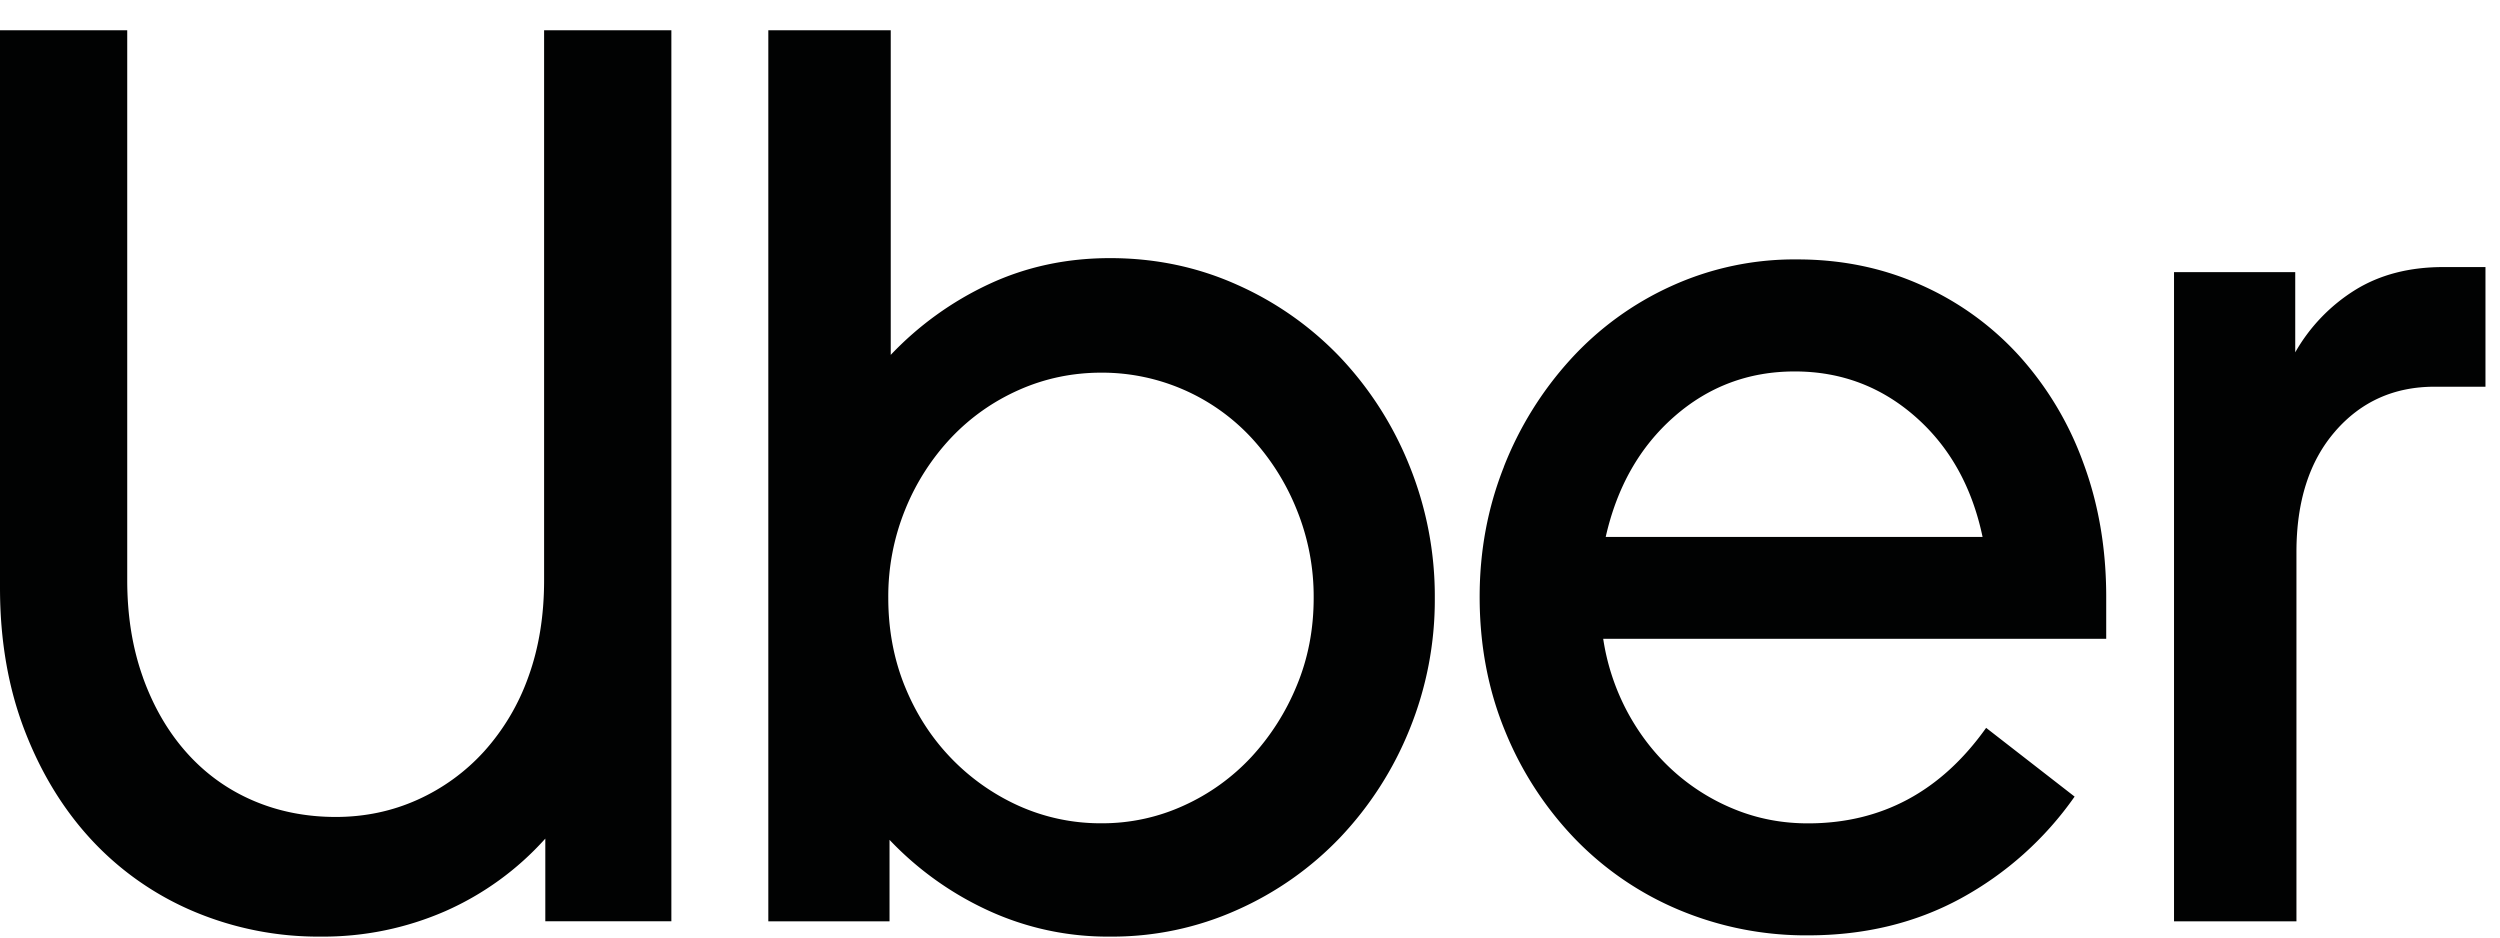 <svg width="64" height="24" viewBox="0 0 64 24" fill="none" xmlns="http://www.w3.org/2000/svg"><g clip-path="url(#a)"><path d="M3.66 17.345q.405 1.124 1.118 1.923t1.69 1.222 2.125.424q1.117 0 2.095-.44a5.15 5.15 0 0 0 1.706-1.239 5.7 5.7 0 0 0 1.132-1.906q.403-1.108.403-2.477V.775h3.258v22.81H13.96v-2.117a7.5 7.5 0 0 1-2.559 1.857 7.8 7.8 0 0 1-3.18.652 8.2 8.2 0 0 1-3.242-.636 7.6 7.6 0 0 1-2.606-1.808q-1.101-1.174-1.737-2.82Q0 17.07 0 15.049V.775h3.257v14.077q0 1.37.404 2.493M22.803.775v8.31a8.3 8.3 0 0 1 2.512-1.81q1.428-.667 3.103-.667 1.737 0 3.257.684a8.3 8.3 0 0 1 2.637 1.858 8.8 8.8 0 0 1 1.769 2.77 8.9 8.9 0 0 1 .65 3.389 8.8 8.8 0 0 1-.65 3.372 8.8 8.8 0 0 1-1.769 2.754 8.3 8.3 0 0 1-2.637 1.857 7.8 7.8 0 0 1-3.257.685 7.3 7.3 0 0 1-3.118-.668 8.2 8.2 0 0 1-2.528-1.809v2.086h-3.103V.775zm.356 16.782q.42 1.043 1.164 1.825a5.6 5.6 0 0 0 1.737 1.238 5.1 5.1 0 0 0 2.14.456 5 5 0 0 0 2.11-.456 5.4 5.4 0 0 0 1.722-1.238 6.1 6.1 0 0 0 1.163-1.825q.435-1.043.435-2.248a5.9 5.9 0 0 0-.435-2.265 6 6 0 0 0-1.163-1.841A5.22 5.22 0 0 0 28.2 9.54q-1.117 0-2.11.44t-1.737 1.222a5.9 5.9 0 0 0-1.179 1.84 5.9 5.9 0 0 0-.434 2.266q0 1.205.418 2.248m15.34-5.605A8.9 8.9 0 0 1 40.206 9.2a7.9 7.9 0 0 1 2.575-1.874 7.6 7.6 0 0 1 3.227-.685q1.706 0 3.164.652a7.5 7.5 0 0 1 2.513 1.809 8.3 8.3 0 0 1 1.644 2.737q.59 1.581.59 3.438v1.076H41.042a5.8 5.8 0 0 0 .62 1.873q.465.864 1.164 1.5a5.3 5.3 0 0 0 1.582.993q.885.36 1.877.359 2.823 0 4.56-2.445l2.265 1.76A8.55 8.55 0 0 1 50.195 23q-1.738.945-3.91.945a8.4 8.4 0 0 1-3.303-.652 8 8 0 0 1-2.668-1.825 8.7 8.7 0 0 1-1.784-2.753q-.651-1.581-.651-3.438 0-1.76.62-3.324m4.36-1.287q-1.319 1.157-1.753 3.08h9.648q-.404-1.923-1.722-3.08t-3.087-1.157q-1.767 0-3.086 1.157m16.923.375q-.993 1.14-.993 3.095v9.45h-3.134V6.967h3.103V9.02a4.5 4.5 0 0 1 1.535-1.597q.946-.585 2.25-.586h1.085V9.9h-1.303q-1.551 0-2.543 1.14" fill="#010202"/></g><defs><clipPath id="a"><path fill="#fff" d="M0 .773h63.627v23.205H0z"/></clipPath></defs></svg>